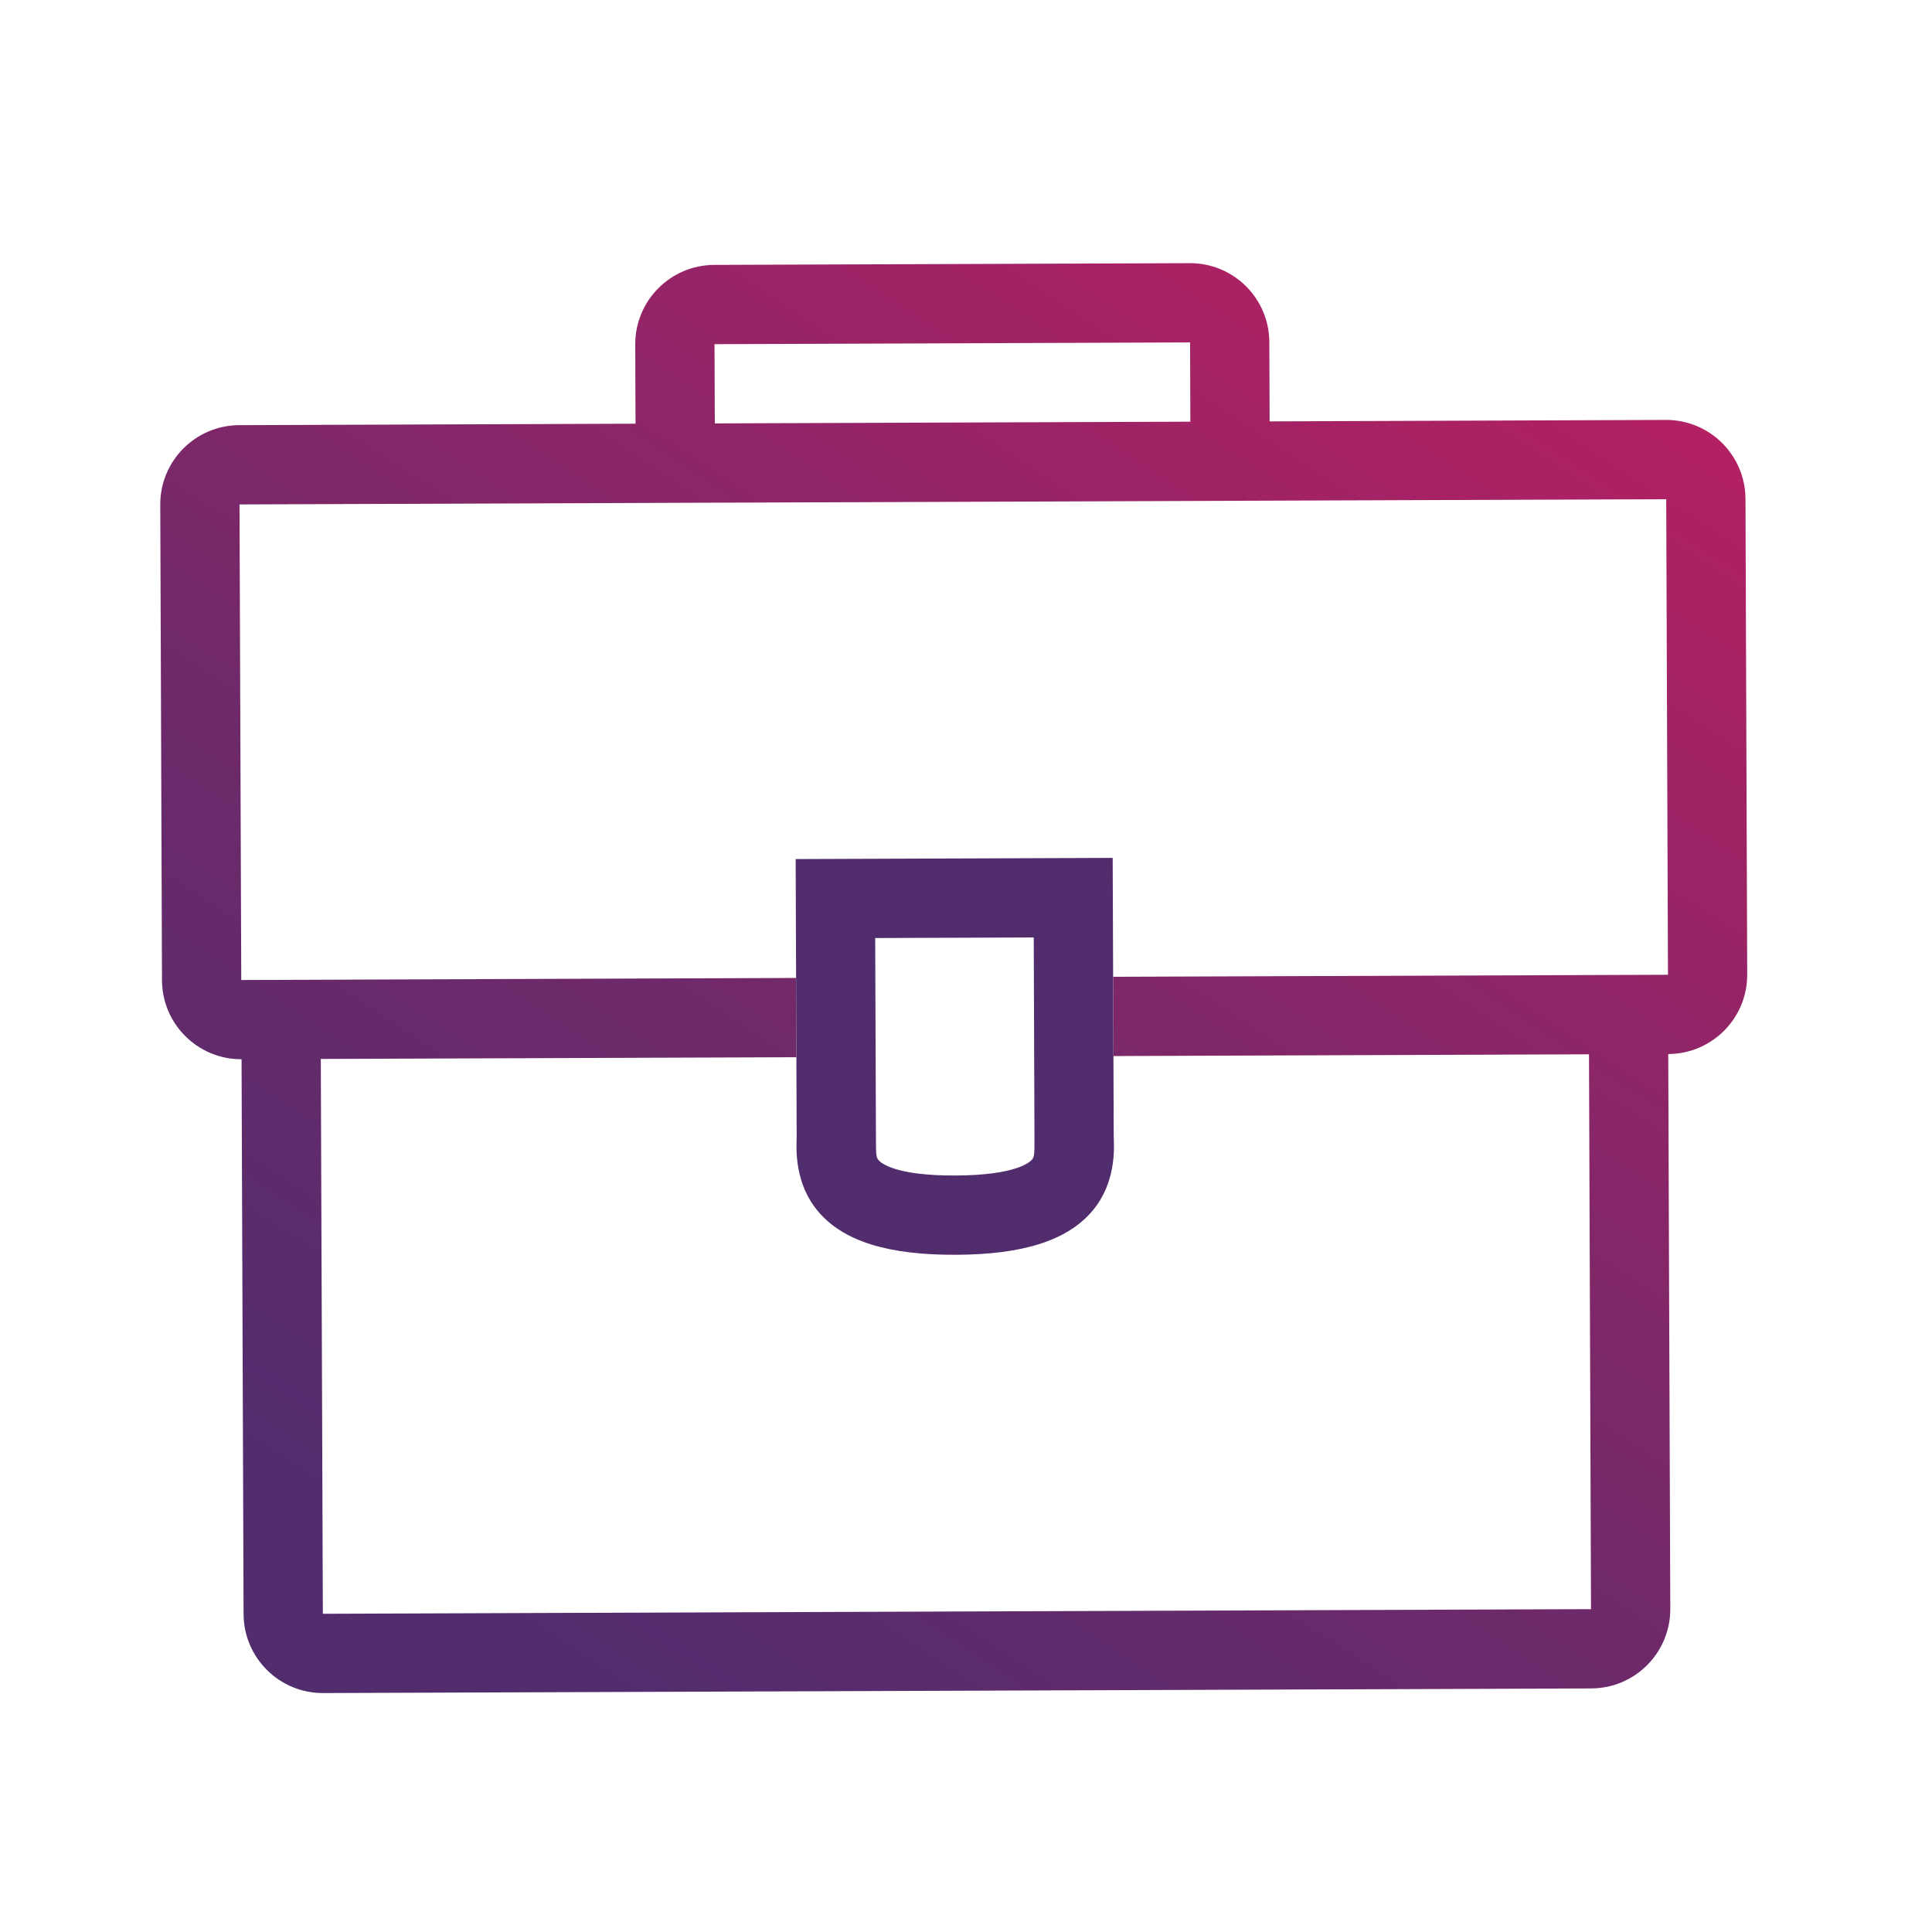 <svg width="65" height="65" viewBox="0 0 65 65" fill="none" xmlns="http://www.w3.org/2000/svg">
<path fill-rule="evenodd" clip-rule="evenodd" d="M24.029 8.912C22.556 8.918 21.367 10.116 21.372 11.589L21.382 14.255L8.049 14.304C6.576 14.309 5.386 15.508 5.392 16.98L5.45 32.98C5.456 34.453 6.654 35.643 8.127 35.637L8.195 54.304C8.2 55.776 9.399 56.966 10.871 56.961L53.538 56.805C55.011 56.799 56.2 55.601 56.195 54.128L56.126 35.462C57.599 35.456 58.789 34.258 58.783 32.785L58.725 16.785C58.719 15.313 57.521 14.123 56.048 14.128L42.715 14.177L42.705 11.511C42.7 10.038 41.502 8.848 40.029 8.854L24.029 8.912ZM10.862 54.294L10.793 35.627L21.46 35.588L26.793 35.569L26.784 32.902L21.45 32.922L8.117 32.971L8.058 16.971L21.392 16.922L42.725 16.844L56.058 16.795L56.117 32.795L42.783 32.844L37.45 32.863L37.46 35.53L42.793 35.51L53.46 35.471L53.528 54.138L10.862 54.294ZM40.048 14.187L40.039 11.52L24.039 11.579L24.049 14.245L40.048 14.187Z" fill="url(#paint0_linear_9271_29553)"/>
<path fill-rule="evenodd" clip-rule="evenodd" d="M26.769 28.902L37.435 28.863L37.47 38.197C37.47 38.22 37.471 38.253 37.472 38.293C37.488 38.684 37.532 39.805 36.766 40.723C35.908 41.753 34.384 42.208 32.151 42.216C29.918 42.224 28.391 41.781 27.525 40.757C26.752 39.844 26.788 38.724 26.801 38.332C26.802 38.292 26.803 38.259 26.803 38.236L26.769 28.902ZM29.445 31.559L29.47 38.226C29.472 38.858 29.474 38.933 29.56 39.035C29.631 39.119 30.107 39.557 32.141 39.549C34.175 39.542 34.648 39.1 34.718 39.016C34.804 38.913 34.805 38.838 34.803 38.206L34.779 31.54L29.445 31.559Z" fill="#512D6D"/>
<defs>
<linearGradient id="paint0_linear_9271_29553" x1="58.672" y1="2.225" x2="20.061" y2="60.843" gradientUnits="userSpaceOnUse">
<stop stop-color="#C81E61"/>
<stop offset="0.643" stop-color="#70296A"/>
<stop offset="0.956" stop-color="#512D6D"/>
<stop offset="0.998" stop-color="#512D6D"/>
</linearGradient>
</defs>
</svg>
